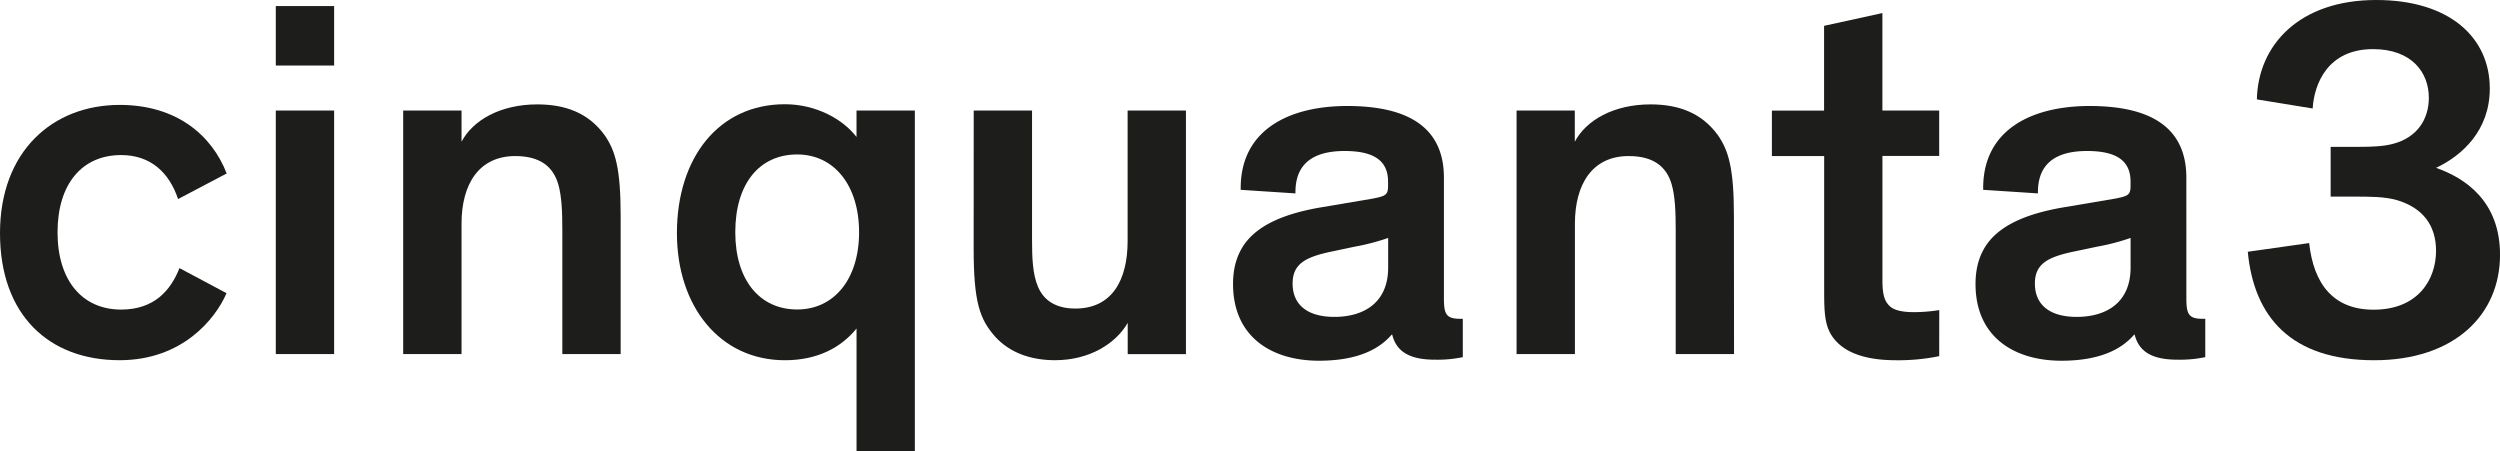 <svg id="Livello_1" data-name="Livello 1" xmlns="http://www.w3.org/2000/svg" viewBox="0 0 825.5 149.02"><defs><style>.cls-1{fill:#1d1d1b;}</style></defs><title>CNQ_logo-2017</title><path class="cls-1" d="M58.8,65.73C55.93,57.11,49.84,51.2,40,51.2c-12.84,0-21,9.46-21,25.51s8.28,25.51,21,25.51c11,0,16.39-6.42,19.26-13.69l15.54,8.28c-3.72,8.62-14.7,22.13-35.31,22.13C16.22,118.95,0,104.08,0,77S17.4,34.64,39.54,34.64c18.75,0,30.41,10,35.31,22.64Z"/><path class="cls-1" d="M110.33,21.63H91.07V2h19.26Zm0,95.29H91.07V36.5h19.26Z"/><path class="cls-1" d="M204.94,116.92H185.68V76.2c0-6.08-.17-11.32-1.35-15.38-1.69-5.74-5.91-9.29-14.19-9.29-12,0-17.74,9.29-17.74,22.3v43.08H133.13V36.5H152.4V46.8c3.72-7.1,12.84-12.33,25-12.33,9.12,0,16.73,2.7,22.13,10,3.72,5.24,5.41,11.32,5.41,26.86Z"/><path class="cls-1" d="M223.52,77c0-25,13.85-42.58,35.65-42.58,10.48,0,19.26,5.07,23.65,10.81V36.5h19.26V149H282.83V108.47c-5.07,6.25-12.84,10.48-23.65,10.48C237.72,118.95,223.52,101.21,223.52,77Zm39.71-26c-12.33,0-20.44,9.46-20.44,25.68,0,15.88,8.11,25.51,20.44,25.51,12.17,0,20.44-10,20.44-25.51S275.39,51,263.23,51Z"/><path class="cls-1" d="M321.52,36.5h19.26V79.24c0,5.74.17,11.32,2,15.54s5.58,7.1,12.33,7.1c12,0,17.23-9.29,17.23-22.3V36.5h19.26v80.43H372.37V106.61c-3.89,6.76-12.5,12.33-24,12.33-8.11,0-15-2.53-19.77-7.77-5.07-5.74-7.1-11.32-7.1-29.06Z"/><path class="cls-1" d="M476.78,98.5c0,5.07.68,6.76,5.24,6.76h1v12.67a41.15,41.15,0,0,1-9.12.84c-7.43,0-12.67-2-14.19-8.28h-.17c-3.21,3.72-9.63,8.62-24,8.62-15.54,0-28.39-7.77-28.39-25.34,0-6.08,1.69-10.64,4.56-14.19,4.9-5.91,13.35-9.12,23.82-11l17.74-3c4.22-.84,5.07-1.18,5.07-4.22V60c0-6.76-4.39-10.14-14.36-10.14-10.81,0-16.39,4.56-16.22,14l-18.08-1.18C409.37,42.92,425.59,35,444.85,35c18.42,0,31.93,5.91,31.93,23.65ZM458.37,88.37v-9.8a73.61,73.61,0,0,1-11,2.87L440,83c-9.12,1.86-13.18,4.22-13.18,10.64,0,6.59,4.39,11,13.85,11C451.1,104.59,458.37,99.35,458.37,88.37Z"/><path class="cls-1" d="M572.58,116.92H553.32V76.2c0-6.08-.17-11.32-1.35-15.38-1.69-5.74-5.91-9.29-14.19-9.29-12,0-17.74,9.29-17.74,22.3v43.08H500.77V36.5H520V46.8c3.72-7.1,12.84-12.33,25-12.33,9.12,0,16.73,2.7,22.13,10,3.72,5.24,5.41,11.32,5.41,26.86Z"/><path class="cls-1" d="M640.33,117.6A66.79,66.79,0,0,1,626,118.95c-7.77,0-15.88-1.52-20.28-6.93-3.21-3.89-3.38-8.45-3.38-16.22V51.53H585.08v-15h17.23v-28l19.26-4.22V36.5h18.75v15H621.58V92.59c0,4.56.68,6.76,2.2,8.28,1.52,1.69,4.73,2.2,8.11,2.2a53.2,53.2,0,0,0,8.45-.68Z"/><path class="cls-1" d="M721.94,98.5c0,5.07.68,6.76,5.24,6.76h1v12.67a41.17,41.17,0,0,1-9.12.84c-7.43,0-12.67-2-14.19-8.28h-.17c-3.21,3.72-9.63,8.62-24,8.62-15.54,0-28.38-7.77-28.38-25.34,0-6.08,1.69-10.64,4.56-14.19,4.9-5.91,13.35-9.12,23.82-11l17.74-3c4.22-.84,5.07-1.18,5.07-4.22V60c0-6.76-4.39-10.14-14.36-10.14-10.81,0-16.39,4.56-16.22,14l-18.08-1.18C654.52,42.92,670.74,35,690,35c18.42,0,31.93,5.91,31.93,23.65ZM703.52,88.37v-9.8a73.55,73.55,0,0,1-11,2.87L685.1,83c-9.12,1.86-13.18,4.22-13.18,10.64,0,6.59,4.39,11,13.86,11C696.25,104.59,703.52,99.35,703.52,88.37Z"/><path class="cls-1" d="M762.48,80.26c1.52,13.69,8.11,22,21.29,22,14.7,0,20.61-10,20.61-19.43,0-8.45-4.39-14.19-12.84-16.73-4.05-1.18-9-1.18-14.36-1.18h-7.6V48.49h9.29c4.56,0,8.28-.17,11.32-1C798,45.45,802,39.54,802,32.27c0-8.28-5.58-16.05-18.42-16.05-15,0-19.43,11.49-19.94,19.6l-18.42-3C745.59,15,759.1,0,784.62,0c24.16,0,37.51,12.33,37.51,29.23,0,13.85-9.12,22.13-17.74,26.19,9.63,3.38,21.12,11,21.12,28.72,0,19.77-15,34.81-41.56,34.81-27.54,0-39.71-14.36-41.73-35.82Z"/></svg>